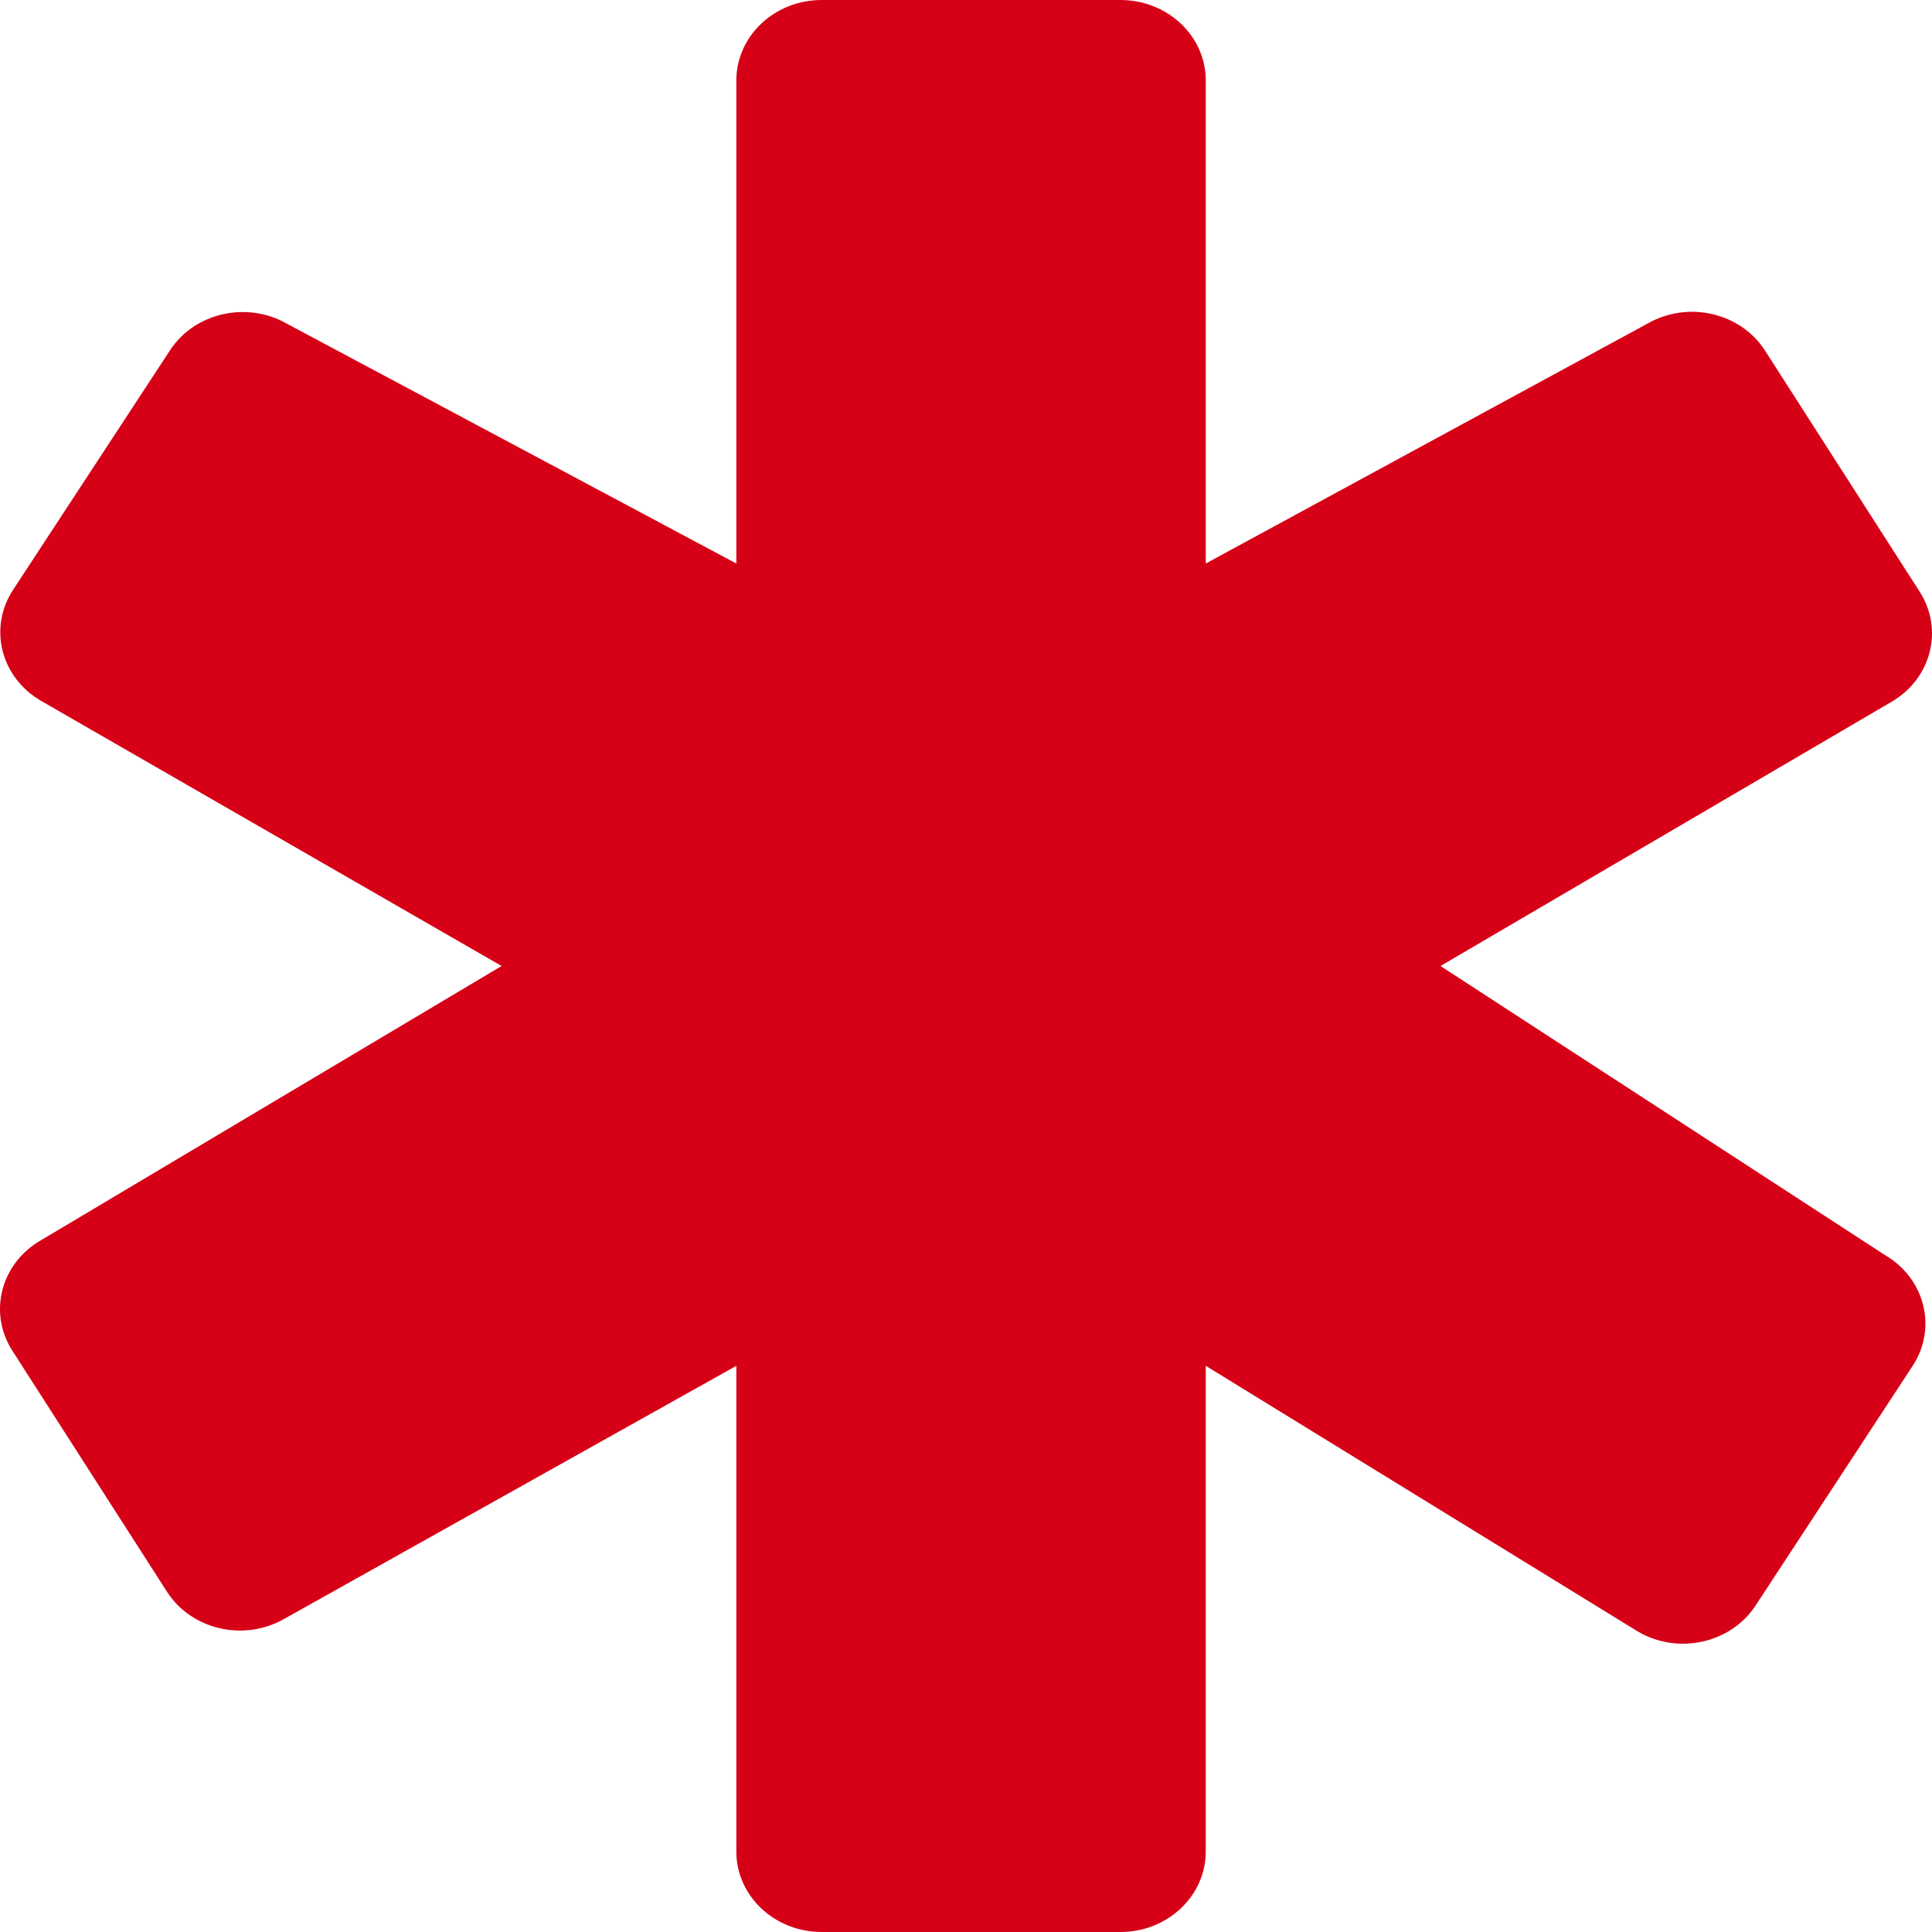<svg width="40" height="40" viewBox="0 0 40 40" fill="none" xmlns="http://www.w3.org/2000/svg">
<path d="M23.197 0H17.012C16.036 0 15.245 0.746 15.245 1.667V11.667L5.953 6.709C5.123 6.226 4.034 6.468 3.521 7.251L0.27 12.213C-0.243 12.996 0.014 14.024 0.844 14.507L10.385 20L0.853 25.675C0.018 26.151 -0.25 27.176 0.255 27.964L3.457 32.955C3.962 33.742 5.048 33.995 5.883 33.518L15.245 28.278V38.333C15.245 39.254 16.036 40 17.012 40H23.197C24.173 40 24.964 39.254 24.964 38.333V28.278L33.916 33.782C34.746 34.266 35.835 34.023 36.348 33.24L39.6 28.278C40.113 27.495 39.855 26.468 39.025 25.984L29.824 20L39.147 14.539C39.982 14.063 40.25 13.038 39.745 12.251L36.543 7.259C36.038 6.472 34.952 6.22 34.117 6.696L24.964 11.667V1.667C24.964 0.746 24.173 0 23.197 0Z" fill="#D60117"/>
</svg>
